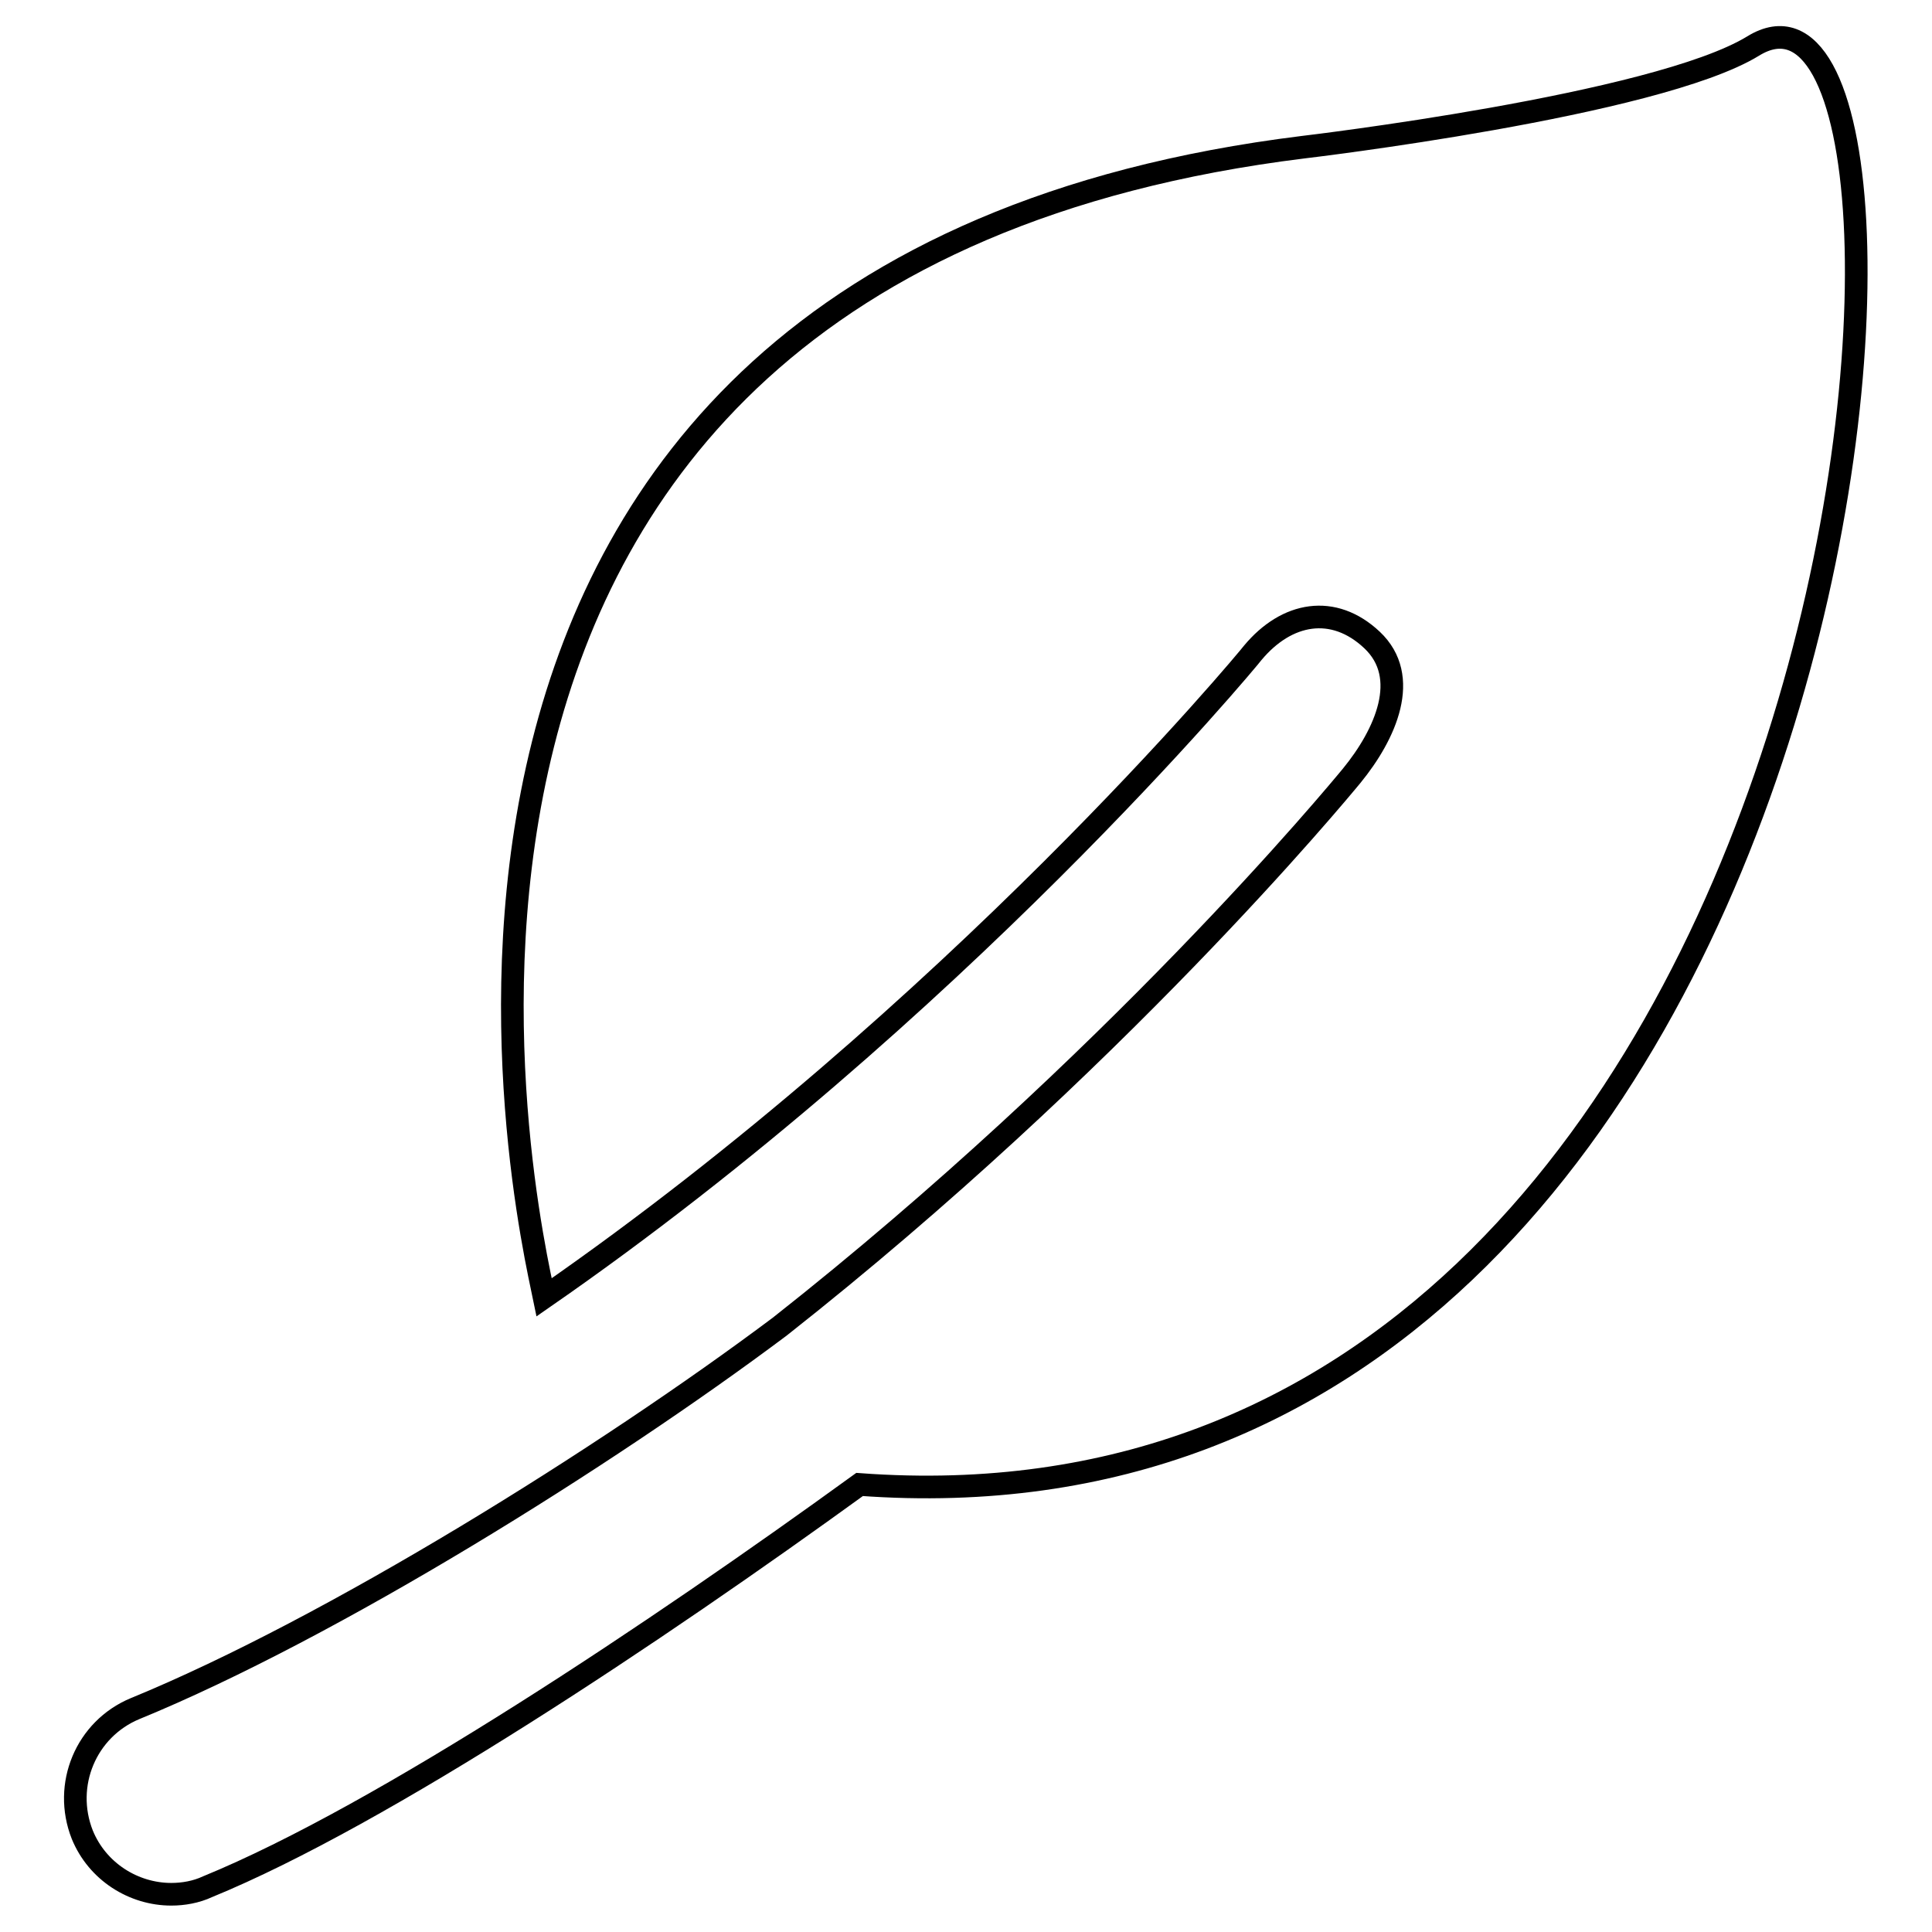 <?xml version="1.0" encoding="utf-8"?>
<!-- Svg Vector Icons : http://www.onlinewebfonts.com/icon -->
<!DOCTYPE svg PUBLIC "-//W3C//DTD SVG 1.1//EN" "http://www.w3.org/Graphics/SVG/1.1/DTD/svg11.dtd">
<svg version="1.1" xmlns="http://www.w3.org/2000/svg" xmlns:xlink="http://www.w3.org/1999/xlink" x="0px" y="0px" viewBox="0 0 256 256" enable-background="new 0 0 256 256" xml:space="preserve">
<g><g><g><path stroke-width="3" fill-opacity="0" stroke="#000000"  d="M232.3,6.1c-12.9,7.9-59.6,13.4-59.6,13.4C40,35.9,70.3,163.1,72.1,171.9c54.4-37.7,93.4-84.7,93.9-85.4l0,0c4.5-5.4,10.7-6.5,15.8-1.7c5.2,4.9,1.8,12.5-2.7,18c-1.9,2.3-31.5,38.1-75.8,73c-23.1,17.3-59.3,39.9-85.4,50.6c-6.5,2.7-9.6,10.1-7,16.7c2,4.9,6.8,7.9,11.8,7.9c1.6,0,3.3-0.3,4.8-1c23.2-9.5,59.5-33.8,86.4-53.3C249.9,206.7,262.8-12.7,232.3,6.1z"/></g><g></g><g></g><g></g><g></g><g></g><g></g><g></g><g></g><g></g><g></g><g></g><g></g><g></g><g></g><g></g></g></g>
</svg>